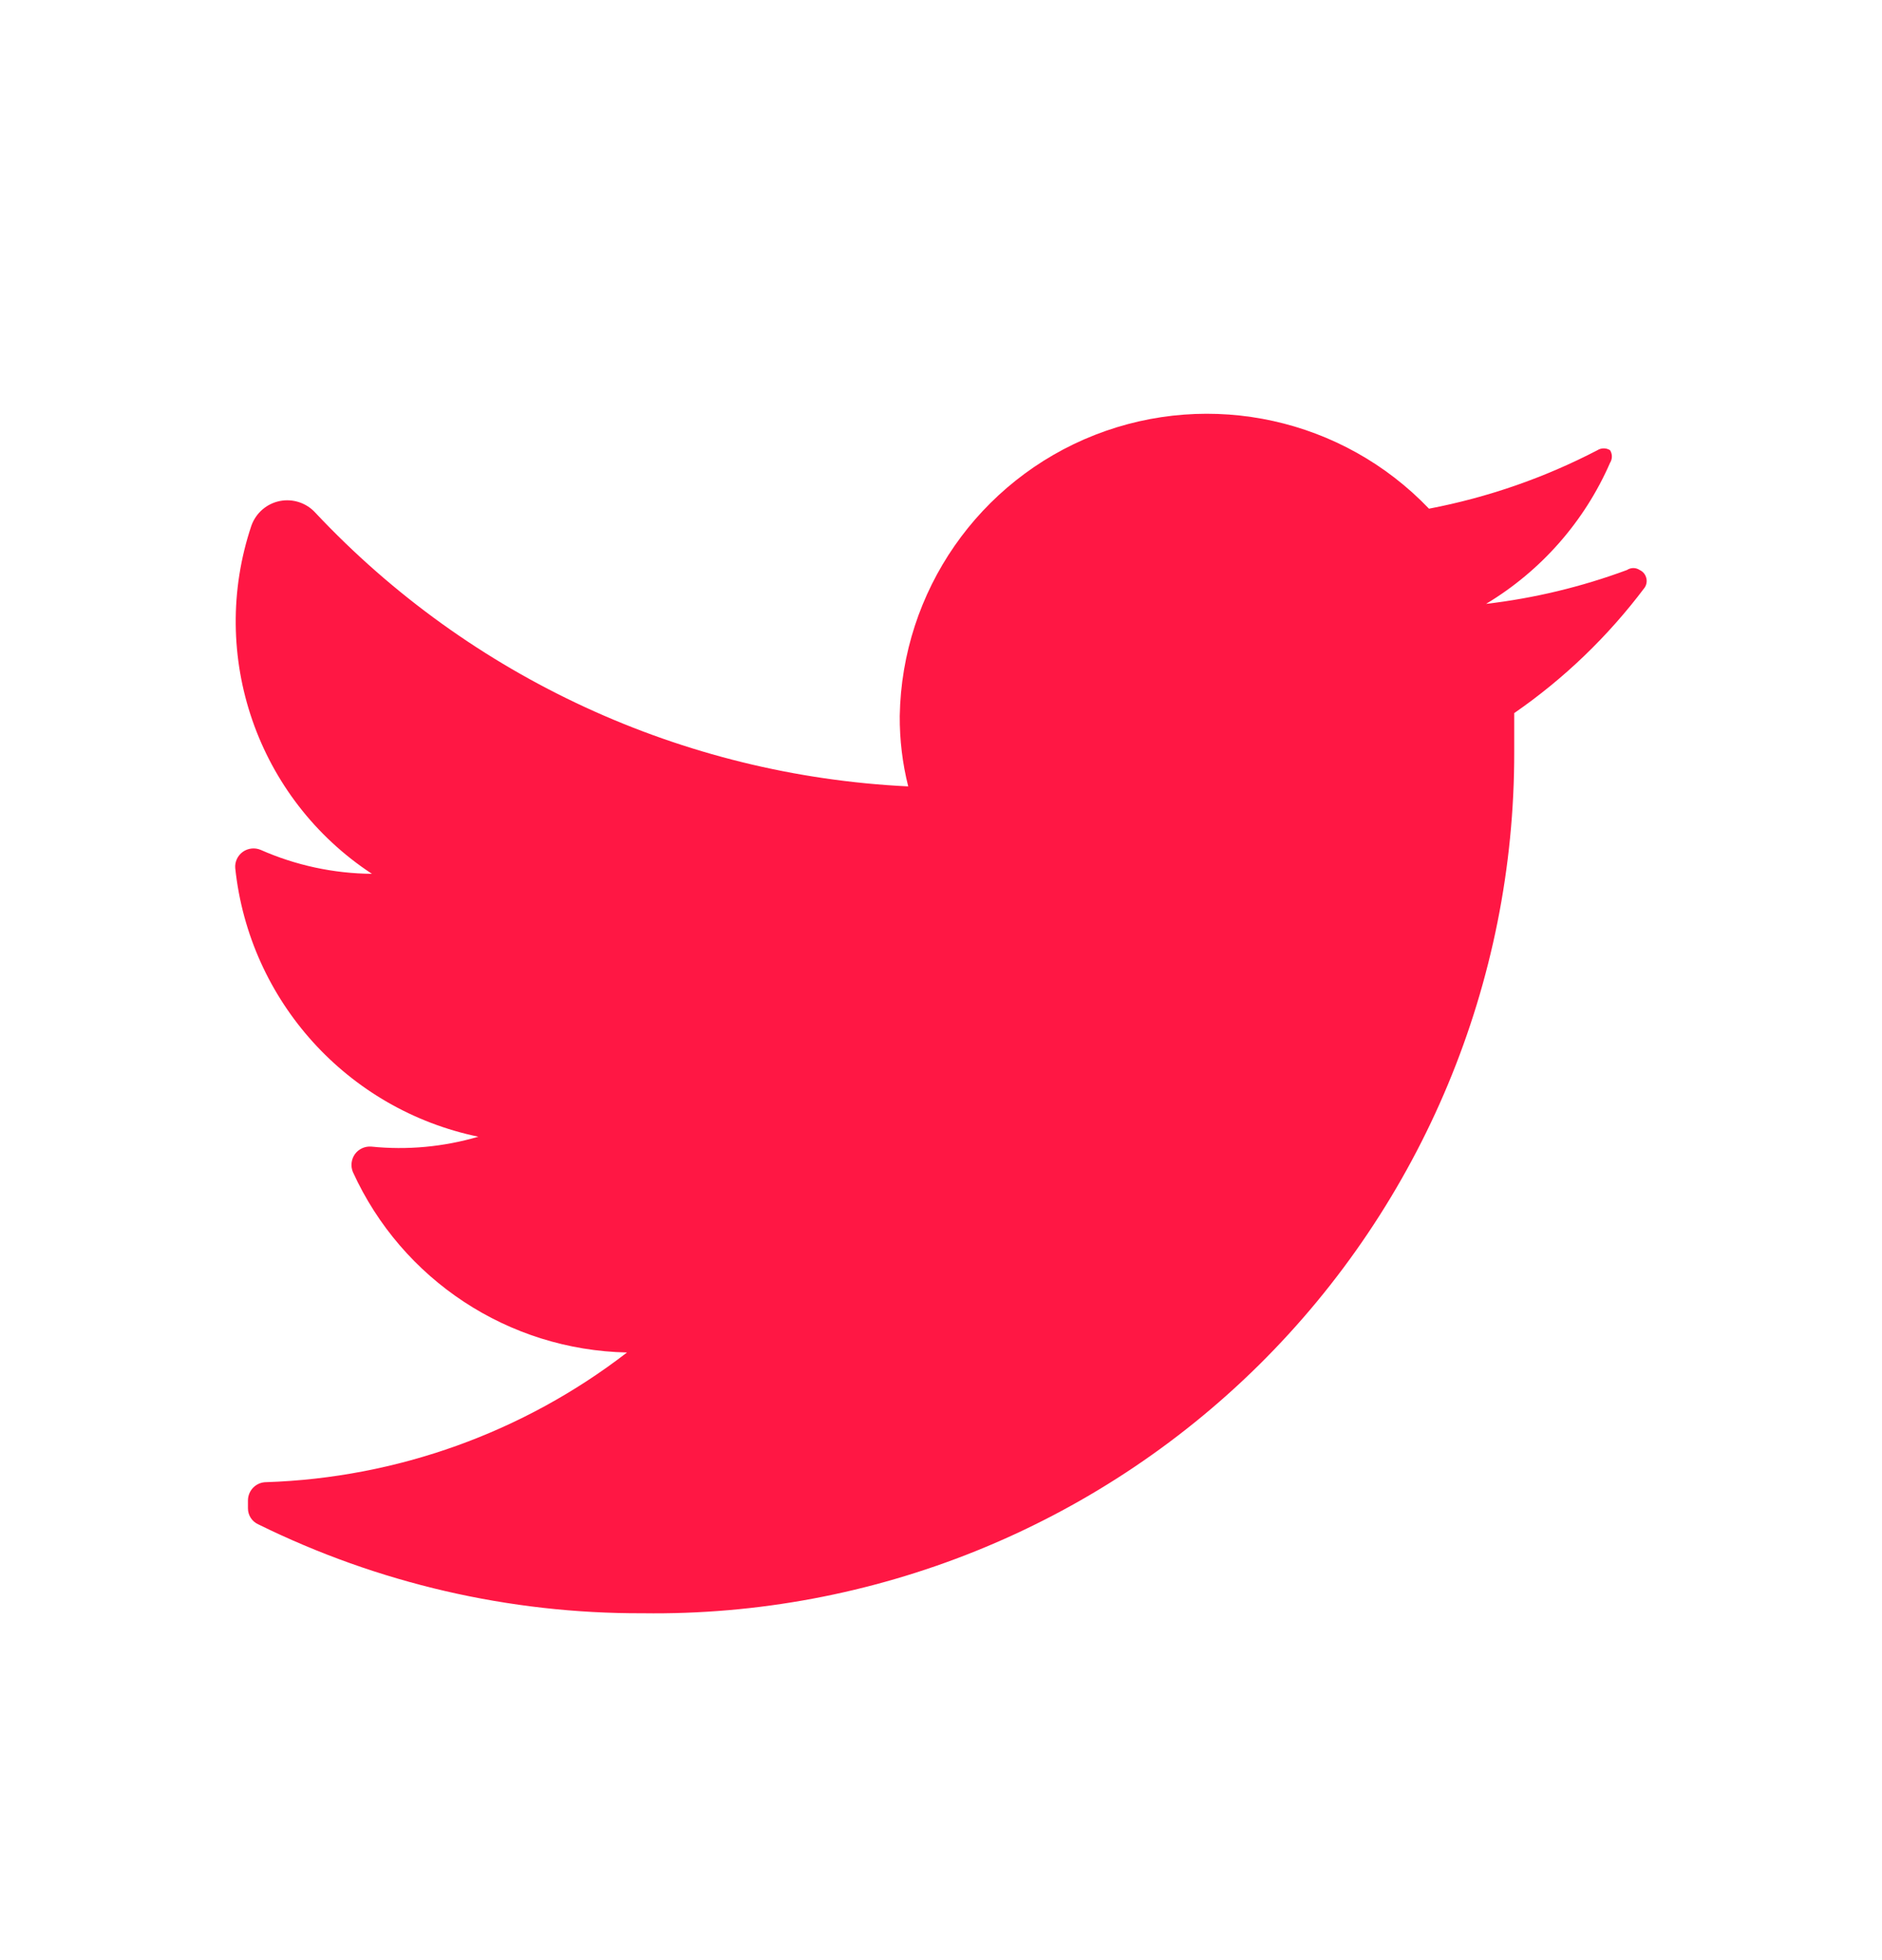 <svg width="24" height="25" viewBox="0 0 24 25" fill="none" xmlns="http://www.w3.org/2000/svg">
<path d="M20.973 7.495C20.508 8.114 19.947 8.655 19.31 9.095C19.31 9.257 19.31 9.419 19.31 9.59C19.315 12.528 18.141 15.346 16.052 17.412C13.962 19.477 11.131 20.617 8.194 20.576C6.496 20.582 4.82 20.194 3.296 19.443C3.214 19.407 3.161 19.326 3.162 19.237V19.138C3.162 19.009 3.266 18.904 3.395 18.904C5.064 18.849 6.674 18.27 7.996 17.25C6.485 17.219 5.126 16.324 4.5 14.948C4.469 14.873 4.479 14.787 4.526 14.72C4.574 14.654 4.653 14.618 4.734 14.624C5.193 14.671 5.657 14.628 6.1 14.498C4.432 14.152 3.179 12.768 3 11.073C2.993 10.992 3.03 10.913 3.096 10.865C3.162 10.818 3.248 10.808 3.323 10.839C3.771 11.037 4.254 11.141 4.743 11.145C3.282 10.186 2.65 8.361 3.206 6.704C3.264 6.542 3.402 6.423 3.569 6.39C3.737 6.357 3.91 6.415 4.024 6.542C5.996 8.641 8.706 9.891 11.582 10.03C11.508 9.736 11.472 9.434 11.474 9.131C11.501 7.542 12.484 6.127 13.963 5.547C15.442 4.968 17.125 5.339 18.223 6.488C18.971 6.345 19.695 6.094 20.371 5.742C20.42 5.711 20.483 5.711 20.532 5.742C20.563 5.791 20.563 5.854 20.532 5.903C20.205 6.653 19.652 7.281 18.951 7.702C19.565 7.63 20.168 7.485 20.748 7.27C20.797 7.237 20.861 7.237 20.91 7.27C20.951 7.289 20.981 7.324 20.993 7.368C21.006 7.411 20.998 7.458 20.973 7.495Z" fill="#FF1744"/>
</svg>

